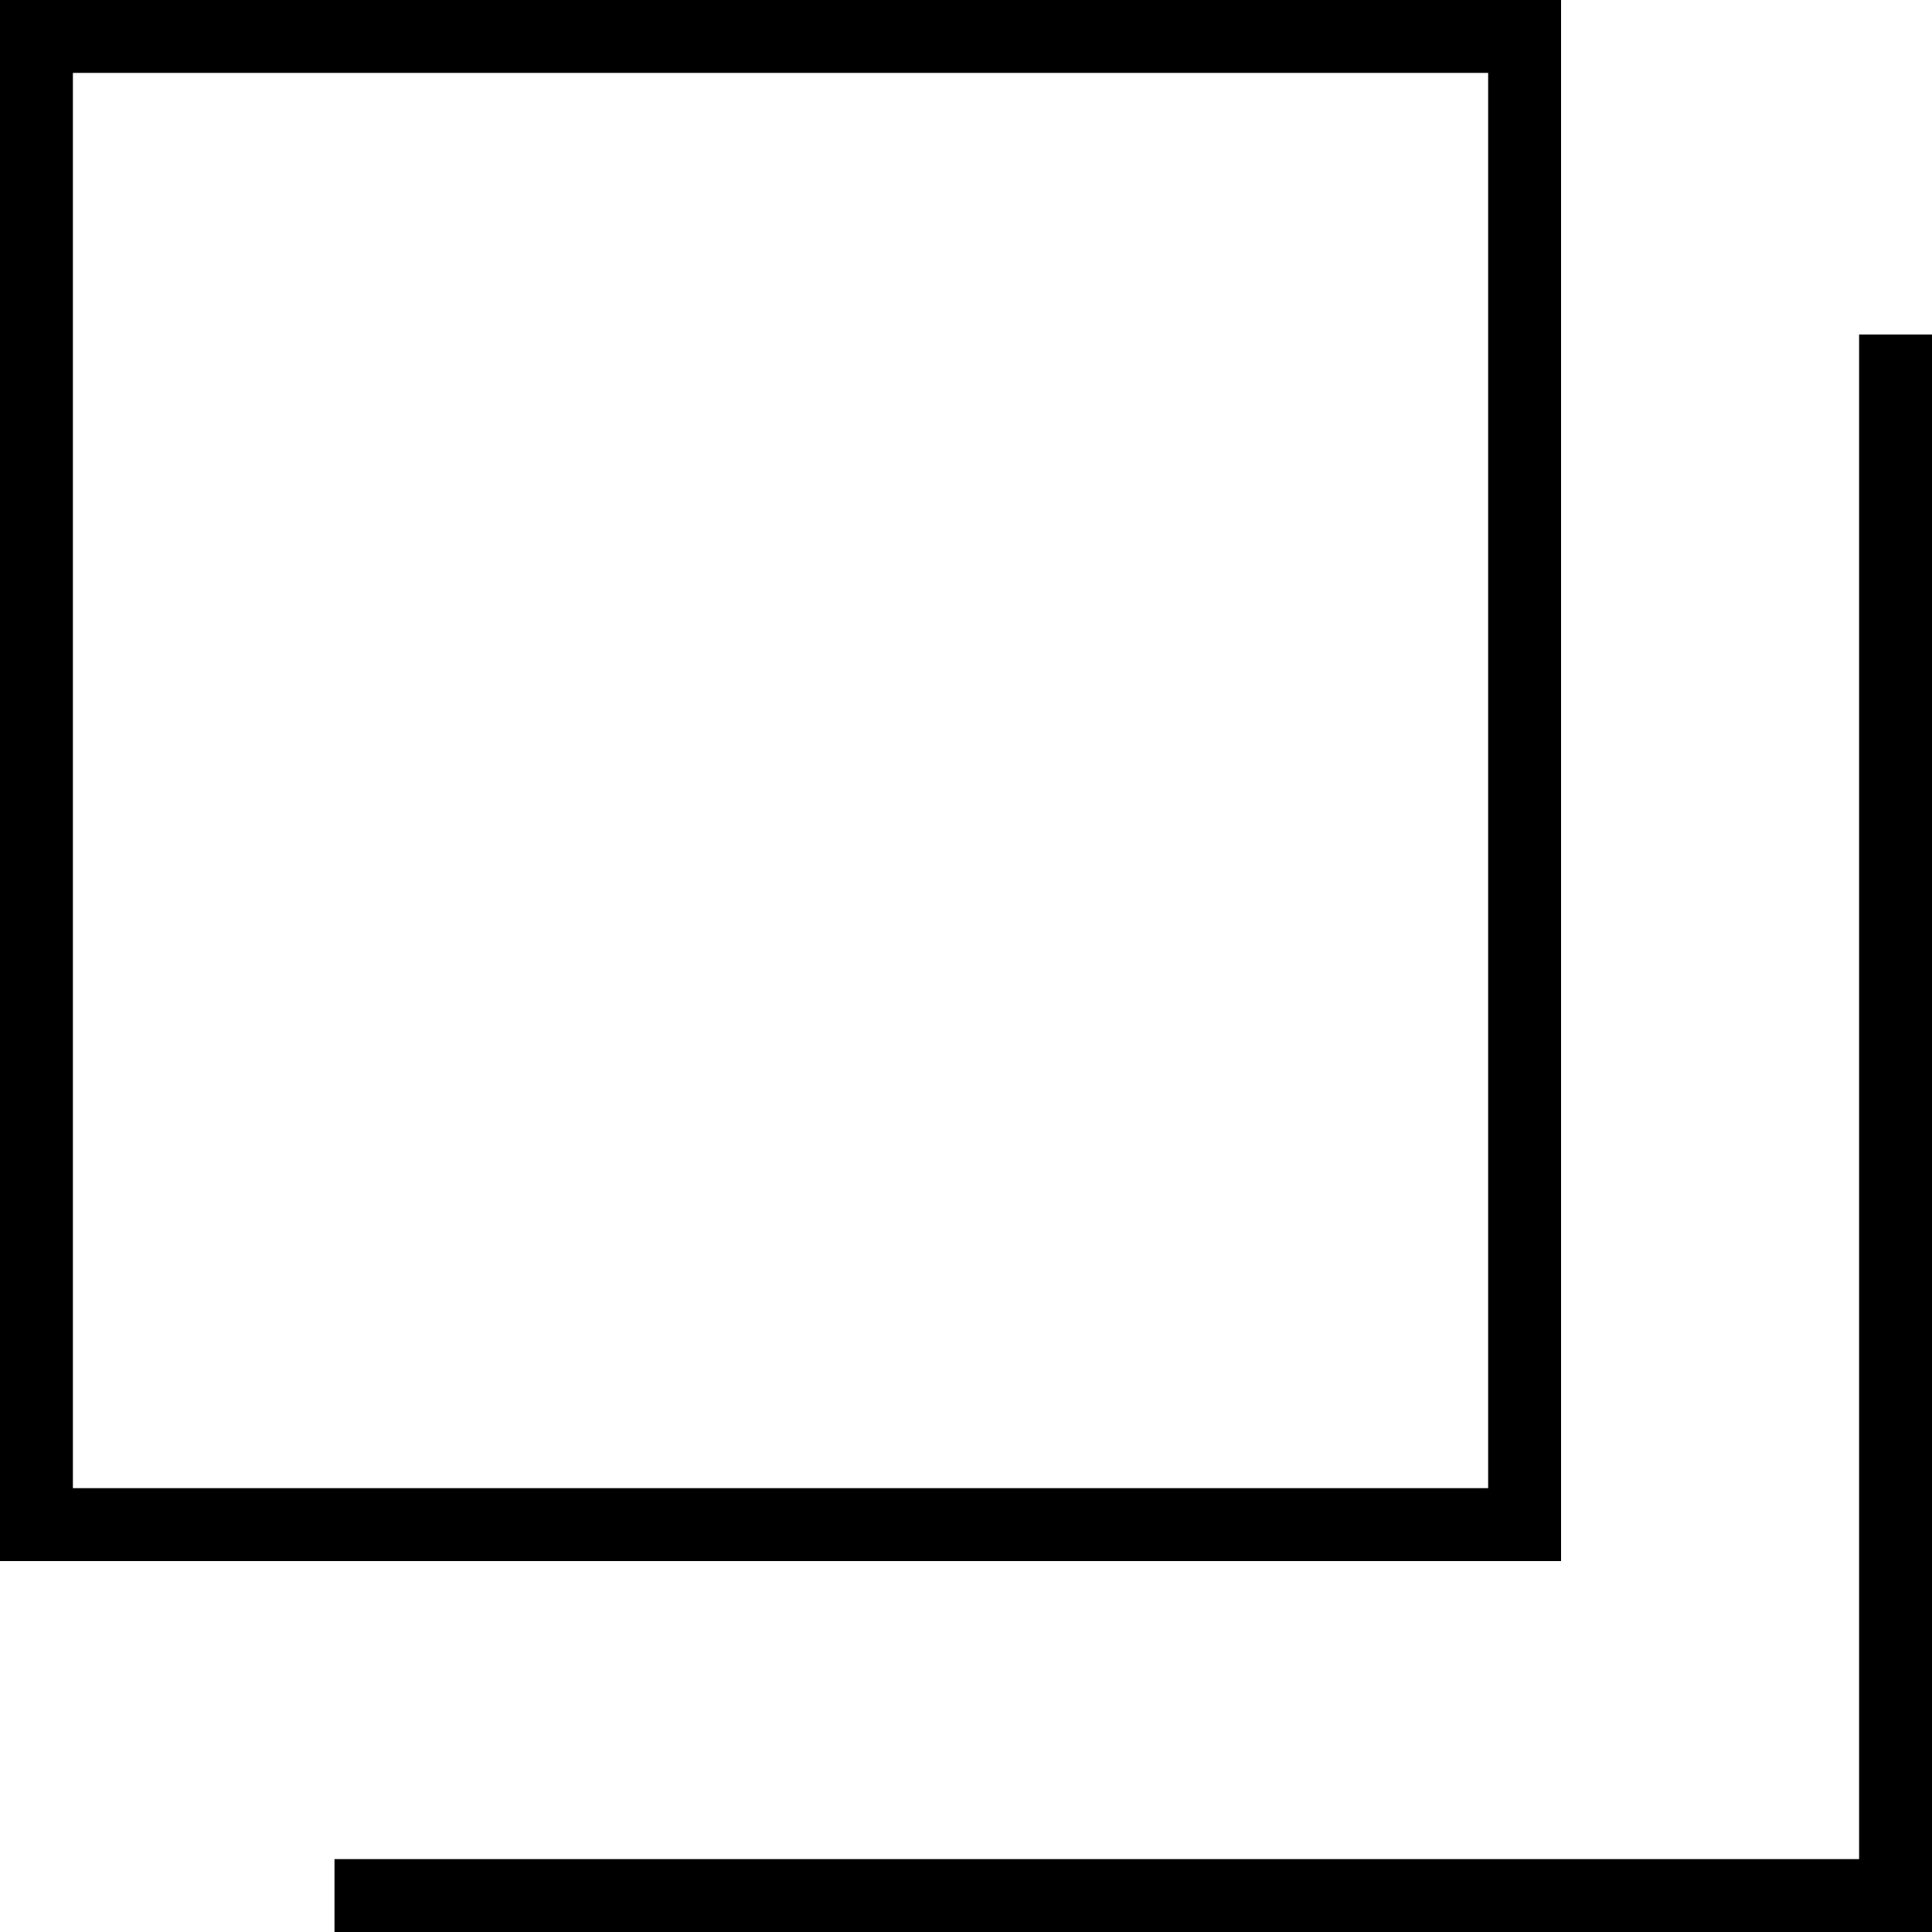 <svg id="矢印" xmlns="http://www.w3.org/2000/svg" width="26.5" height="26.5" viewBox="0 0 26.5 26.5">
    <g id="グループ_179" data-name="グループ 179">
        <g id="長方形_347" data-name="長方形 347" fill="none" stroke="#000" stroke-width="1">
            <rect width="21.412" height="21.412" stroke="none"/>
            <rect x="0.5" y="0.5" width="20.412" height="20.412" fill="none"/>
        </g>
        <path id="パス_2143" data-name="パス 2143" d="M21.412,0V21.412H0" transform="translate(4.588 4.588)" fill="none" stroke="#000" stroke-width="1"/>
    </g>
</svg>
